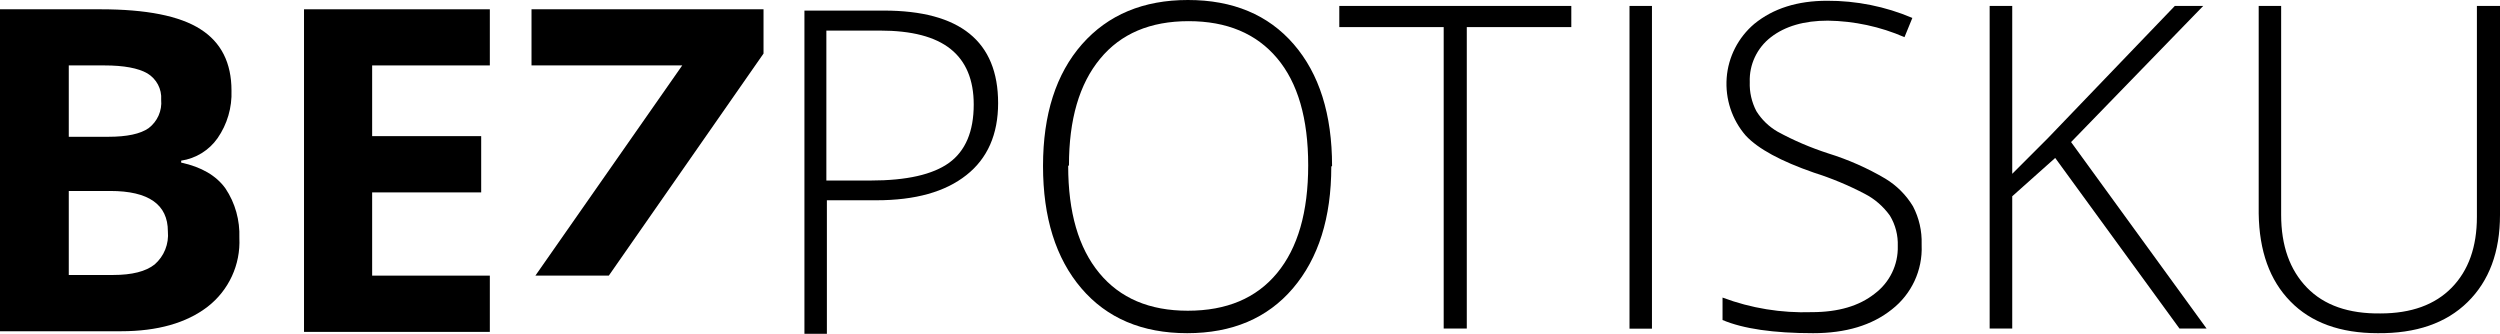 <?xml version="1.0" encoding="utf-8"?>
<!-- Generator: Adobe Illustrator 23.0.1, SVG Export Plug-In . SVG Version: 6.00 Build 0)  -->
<svg version="1.1" id="Vrstva_1" xmlns="http://www.w3.org/2000/svg" xmlns:xlink="http://www.w3.org/1999/xlink" x="0px" y="0px"
	 viewBox="0 0 193.74 25.87" style="enable-background:new 0 0 193.74 25.87;" xml:space="preserve">
<path d="M64.03,13.99h3.43c2.8,0,4.83-0.46,6.1-1.38c1.26-0.92,1.9-2.42,1.9-4.51c0-1.91-0.6-3.35-1.79-4.3
	c-1.2-0.96-3.02-1.43-5.48-1.43h-4.15V13.99z M77.35,7.99c0,2.42-0.82,4.29-2.46,5.58c-1.64,1.3-3.96,1.95-6.97,1.95h-3.84v10.35
	h-1.74V0.82h6.15C74.4,0.82,77.35,3.21,77.35,7.99"/>
<path d="M82.78,12.86c0,3.59,0.8,6.35,2.41,8.3c1.61,1.95,3.89,2.92,6.86,2.92c3.01,0,5.31-0.97,6.92-2.92
	c1.61-1.95,2.41-4.73,2.41-8.35c0-3.62-0.8-6.39-2.41-8.3c-1.61-1.91-3.89-2.87-6.86-2.87c-2.97,0-5.26,0.97-6.86,2.92
	c-1.61,1.95-2.41,4.7-2.41,8.25 M103.17,12.91c0,3.96-0.99,7.1-2.97,9.43c-1.98,2.32-4.71,3.48-8.2,3.48c-3.48,0-6.22-1.16-8.2-3.48
	c-1.98-2.32-2.97-5.48-2.97-9.48c0-4,1.01-7.14,3.02-9.43C85.87,1.14,88.61,0,92.06,0c3.48,0,6.22,1.14,8.2,3.43
	c1.98,2.29,2.97,5.43,2.97,9.43"/>
<polygon points="113.67,25.46 111.88,25.46 111.88,2.1 103.79,2.1 103.79,0.46 121.77,0.46 121.77,2.1 113.67,2.1 "/>
<rect x="126.28" y="0.46" width="1.74" height="25.01"/>
<path d="M148.92,19.01c0.08,1.93-0.78,3.78-2.31,4.97c-1.54,1.23-3.57,1.84-6.1,1.84c-3.07,0-5.41-0.34-7.02-1.02v-1.74
	c2.21,0.83,4.56,1.21,6.92,1.13c2.05,0,3.67-0.48,4.87-1.43c1.16-0.87,1.83-2.24,1.79-3.69c0.03-0.83-0.18-1.65-0.61-2.36
	c-0.51-0.71-1.17-1.29-1.95-1.69c-1.26-0.66-2.58-1.21-3.94-1.64c-2.56-0.89-4.32-1.84-5.28-2.87c-1.07-1.23-1.6-2.84-1.48-4.47
	s0.9-3.14,2.14-4.19c1.47-1.2,3.35-1.79,5.64-1.79c2.27-0.01,4.52,0.44,6.61,1.33l-0.61,1.49c-1.88-0.82-3.9-1.25-5.94-1.28
	c-1.84,0-3.31,0.43-4.41,1.28c-1.08,0.83-1.69,2.13-1.64,3.48c-0.03,0.78,0.15,1.56,0.51,2.25c0.41,0.66,0.97,1.2,1.64,1.59
	c1.26,0.69,2.58,1.25,3.94,1.69c1.54,0.48,3.02,1.13,4.41,1.95c0.88,0.53,1.62,1.27,2.15,2.15c0.47,0.9,0.7,1.91,0.67,2.92"/>
<polygon points="171,25.46 168.9,25.46 159.27,12.24 155.94,15.21 155.94,25.46 154.19,25.46 154.19,0.46 155.94,0.46 155.94,13.47 
	158.7,10.71 168.54,0.46 170.74,0.46 160.5,11.01 "/>
<path d="M193.74,0.46v16.19c0,2.87-0.84,5.12-2.51,6.76c-1.67,1.64-4,2.44-6.97,2.41c-2.9,0-5.16-0.82-6.76-2.46
	c-1.61-1.64-2.42-3.91-2.46-6.81V0.46h1.74v16.19c0,2.39,0.67,4.27,2,5.64c1.33,1.37,3.23,2.03,5.69,2c2.39,0,4.23-0.67,5.53-2
	c1.3-1.33,1.95-3.16,1.95-5.48V0.46H193.74z"/>
<path d="M5.33,14.8v6.51h3.43c1.47,0,2.54-0.27,3.23-0.82c0.73-0.64,1.11-1.59,1.02-2.56c0-2.08-1.49-3.13-4.46-3.13H5.33z
	 M5.33,10.6H8.4c1.43,0,2.48-0.22,3.12-0.67c0.68-0.52,1.05-1.35,0.97-2.2c0.06-0.83-0.36-1.62-1.08-2.05
	C10.71,5.28,9.6,5.07,8.09,5.07H5.33V10.6z M0,0.72h7.79c3.55,0,6.13,0.51,7.74,1.54c1.61,1.02,2.41,2.61,2.41,4.76
	c0.05,1.31-0.33,2.61-1.08,3.69c-0.66,0.94-1.68,1.57-2.82,1.74v0.15c1.57,0.34,2.72,1.01,3.43,2c0.76,1.13,1.13,2.48,1.08,3.84
	c0.1,2.07-0.82,4.06-2.46,5.33c-1.64,1.26-3.88,1.9-6.71,1.9H0V0.72z"/>
<polygon points="37.96,25.72 23.56,25.72 23.56,0.72 37.96,0.72 37.96,5.07 28.84,5.07 28.84,10.55 37.29,10.55 37.29,14.91 
	28.84,14.91 28.84,21.36 37.96,21.36 "/>
<polygon points="41.49,21.36 52.87,5.07 41.19,5.07 41.19,0.72 59.17,0.72 59.17,4.15 47.18,21.36 "/>
</svg>
